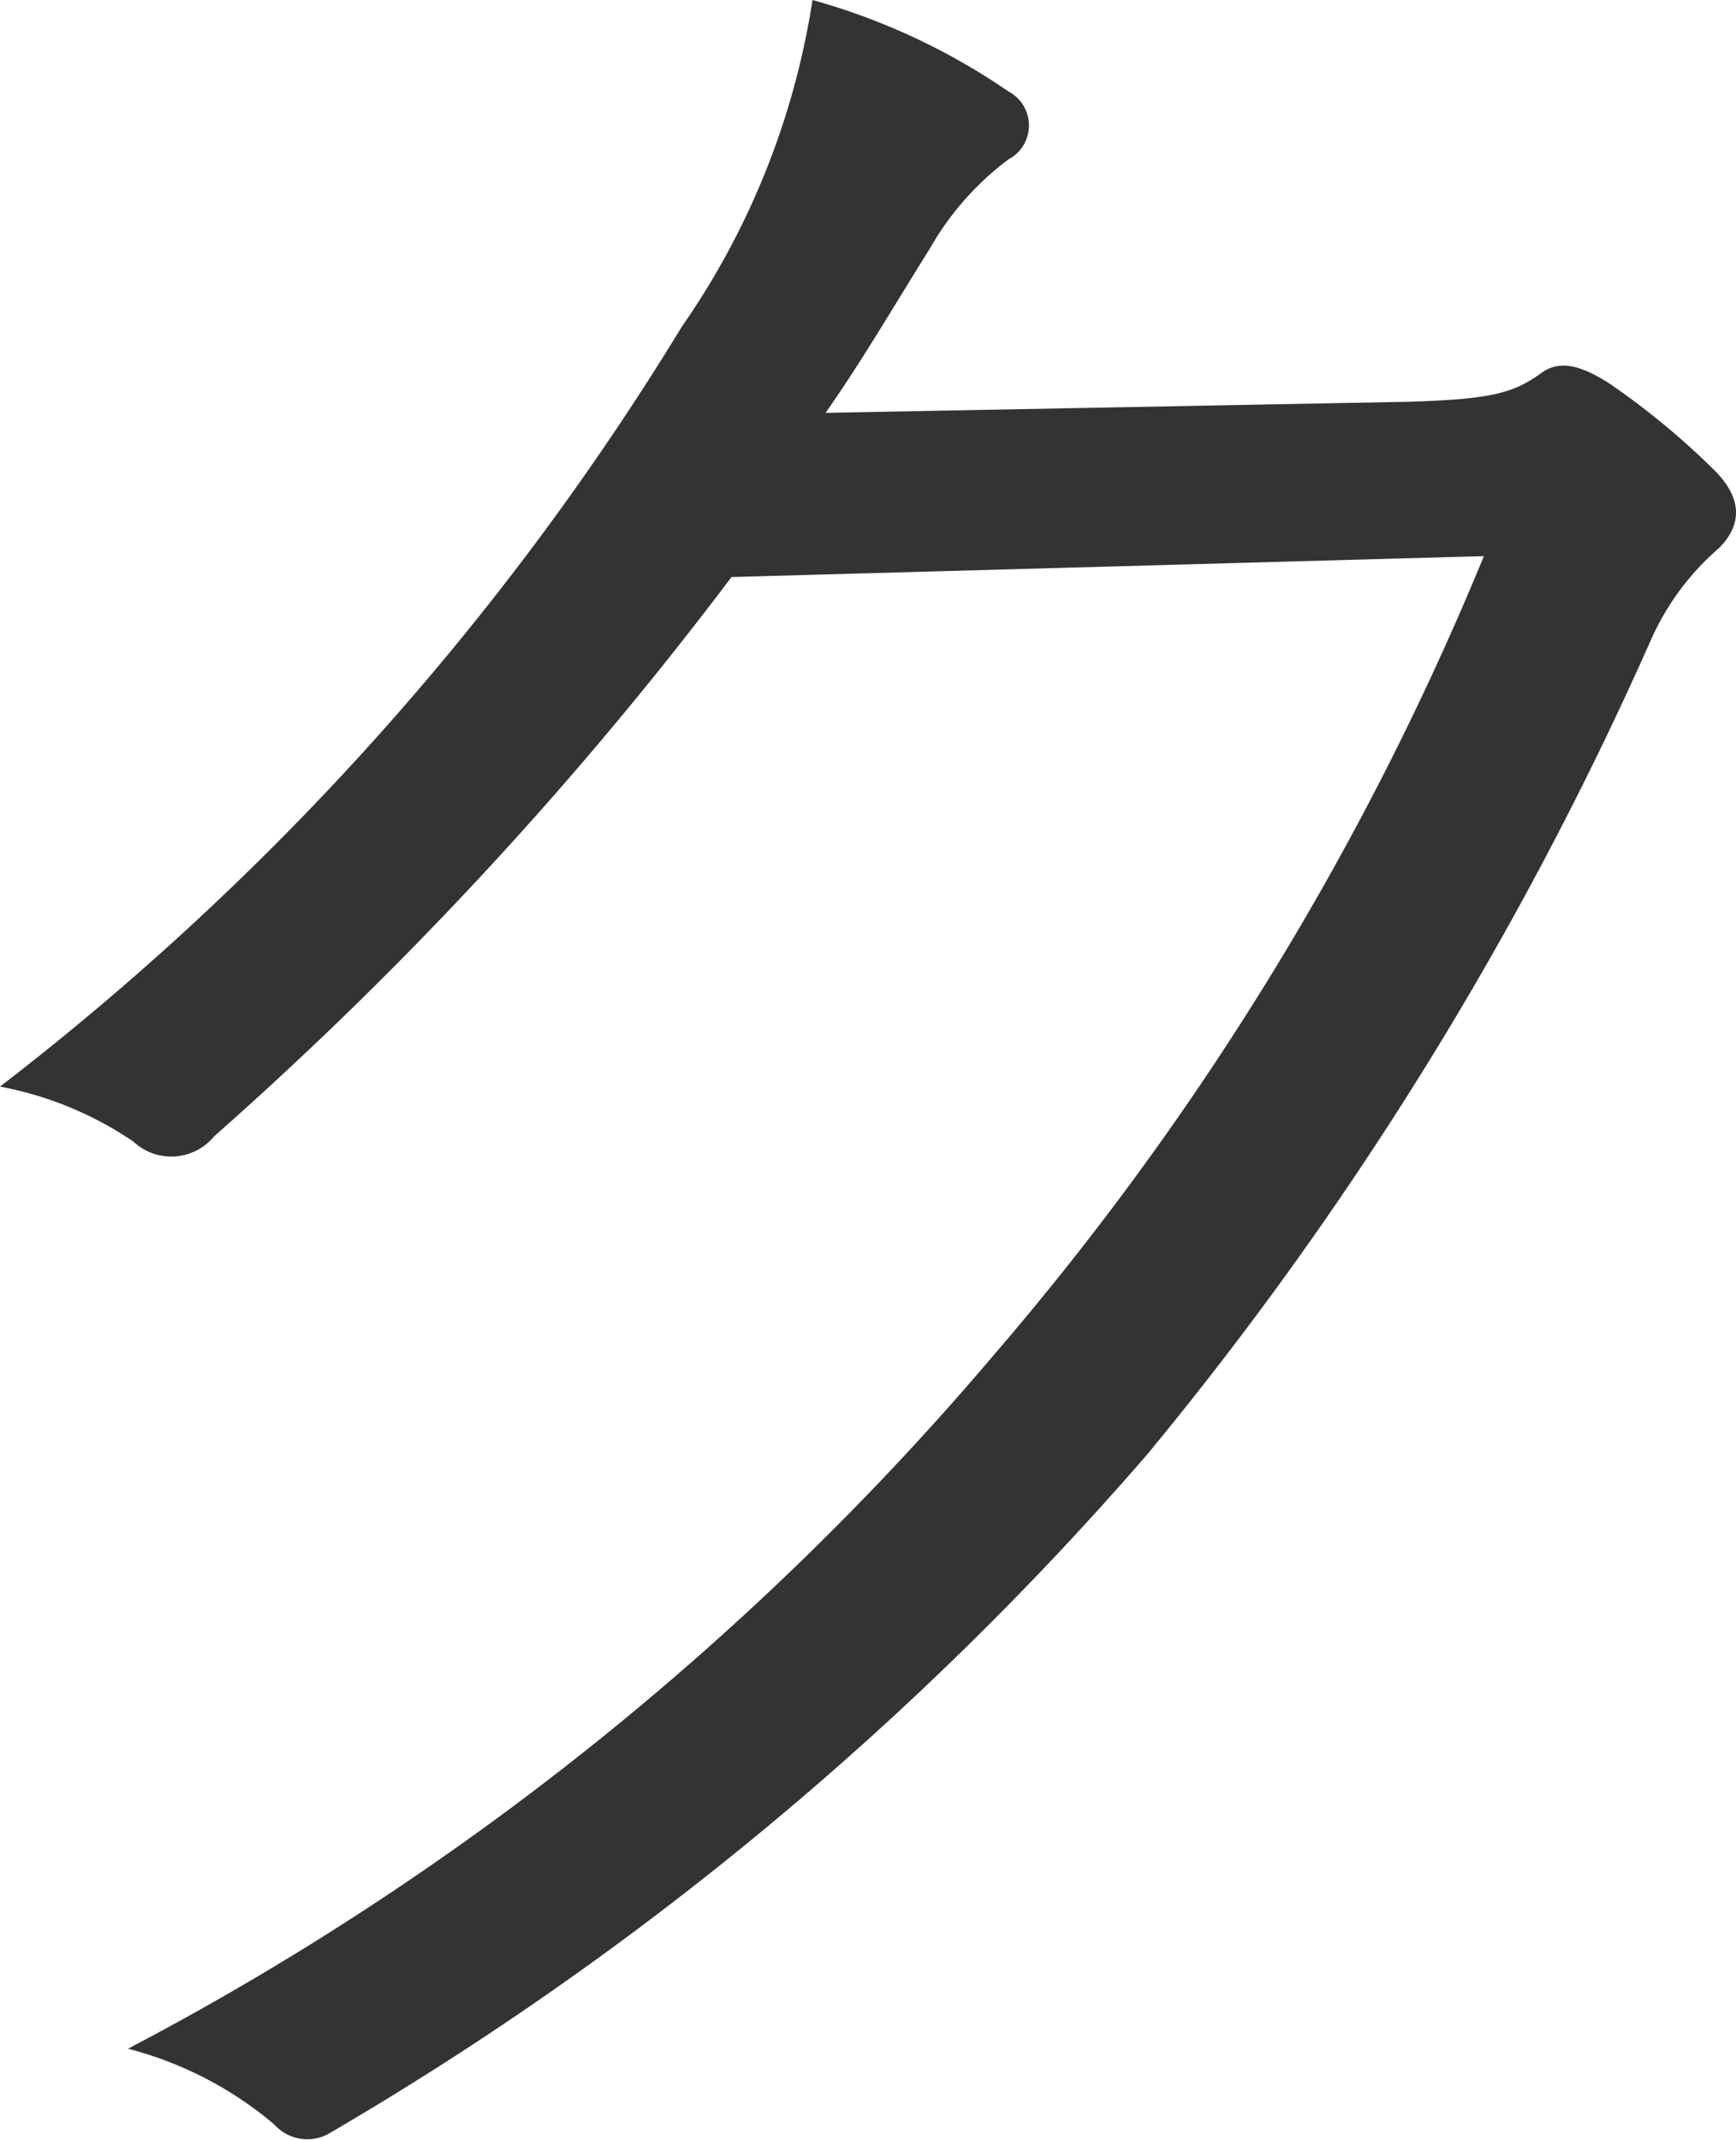 <svg xmlns="http://www.w3.org/2000/svg" width="14.619" height="18.014" viewBox="0 0 14.619 18.014"><path d="M-.726-13.772c.308-.44.55-.858.88-1.386a2.446,2.446,0,0,1,.66-.748.323.323,0,0,0,0-.572,5.513,5.513,0,0,0-1.65-.77,6.553,6.553,0,0,1-1.1,2.75A23.513,23.513,0,0,1-7.678-8.1a2.971,2.971,0,0,1,1.122.462.468.468,0,0,0,.682-.044,31.86,31.86,0,0,0,4.356-4.708l6.336-.176A24.726,24.726,0,0,1,.682-5.83,24.44,24.44,0,0,1-6.6,0,3.108,3.108,0,0,1-5.368.638.373.373,0,0,0-4.884.7a27.316,27.316,0,0,0,6.864-5.7,29.568,29.568,0,0,0,4.246-6.864,2.2,2.2,0,0,1,.572-.77c.176-.176.22-.4-.044-.66a6.4,6.4,0,0,0-.88-.726c-.242-.154-.418-.2-.572-.088-.242.176-.44.22-1.1.242Z" transform="translate(7.678 17.248)" fill="#333"/></svg>